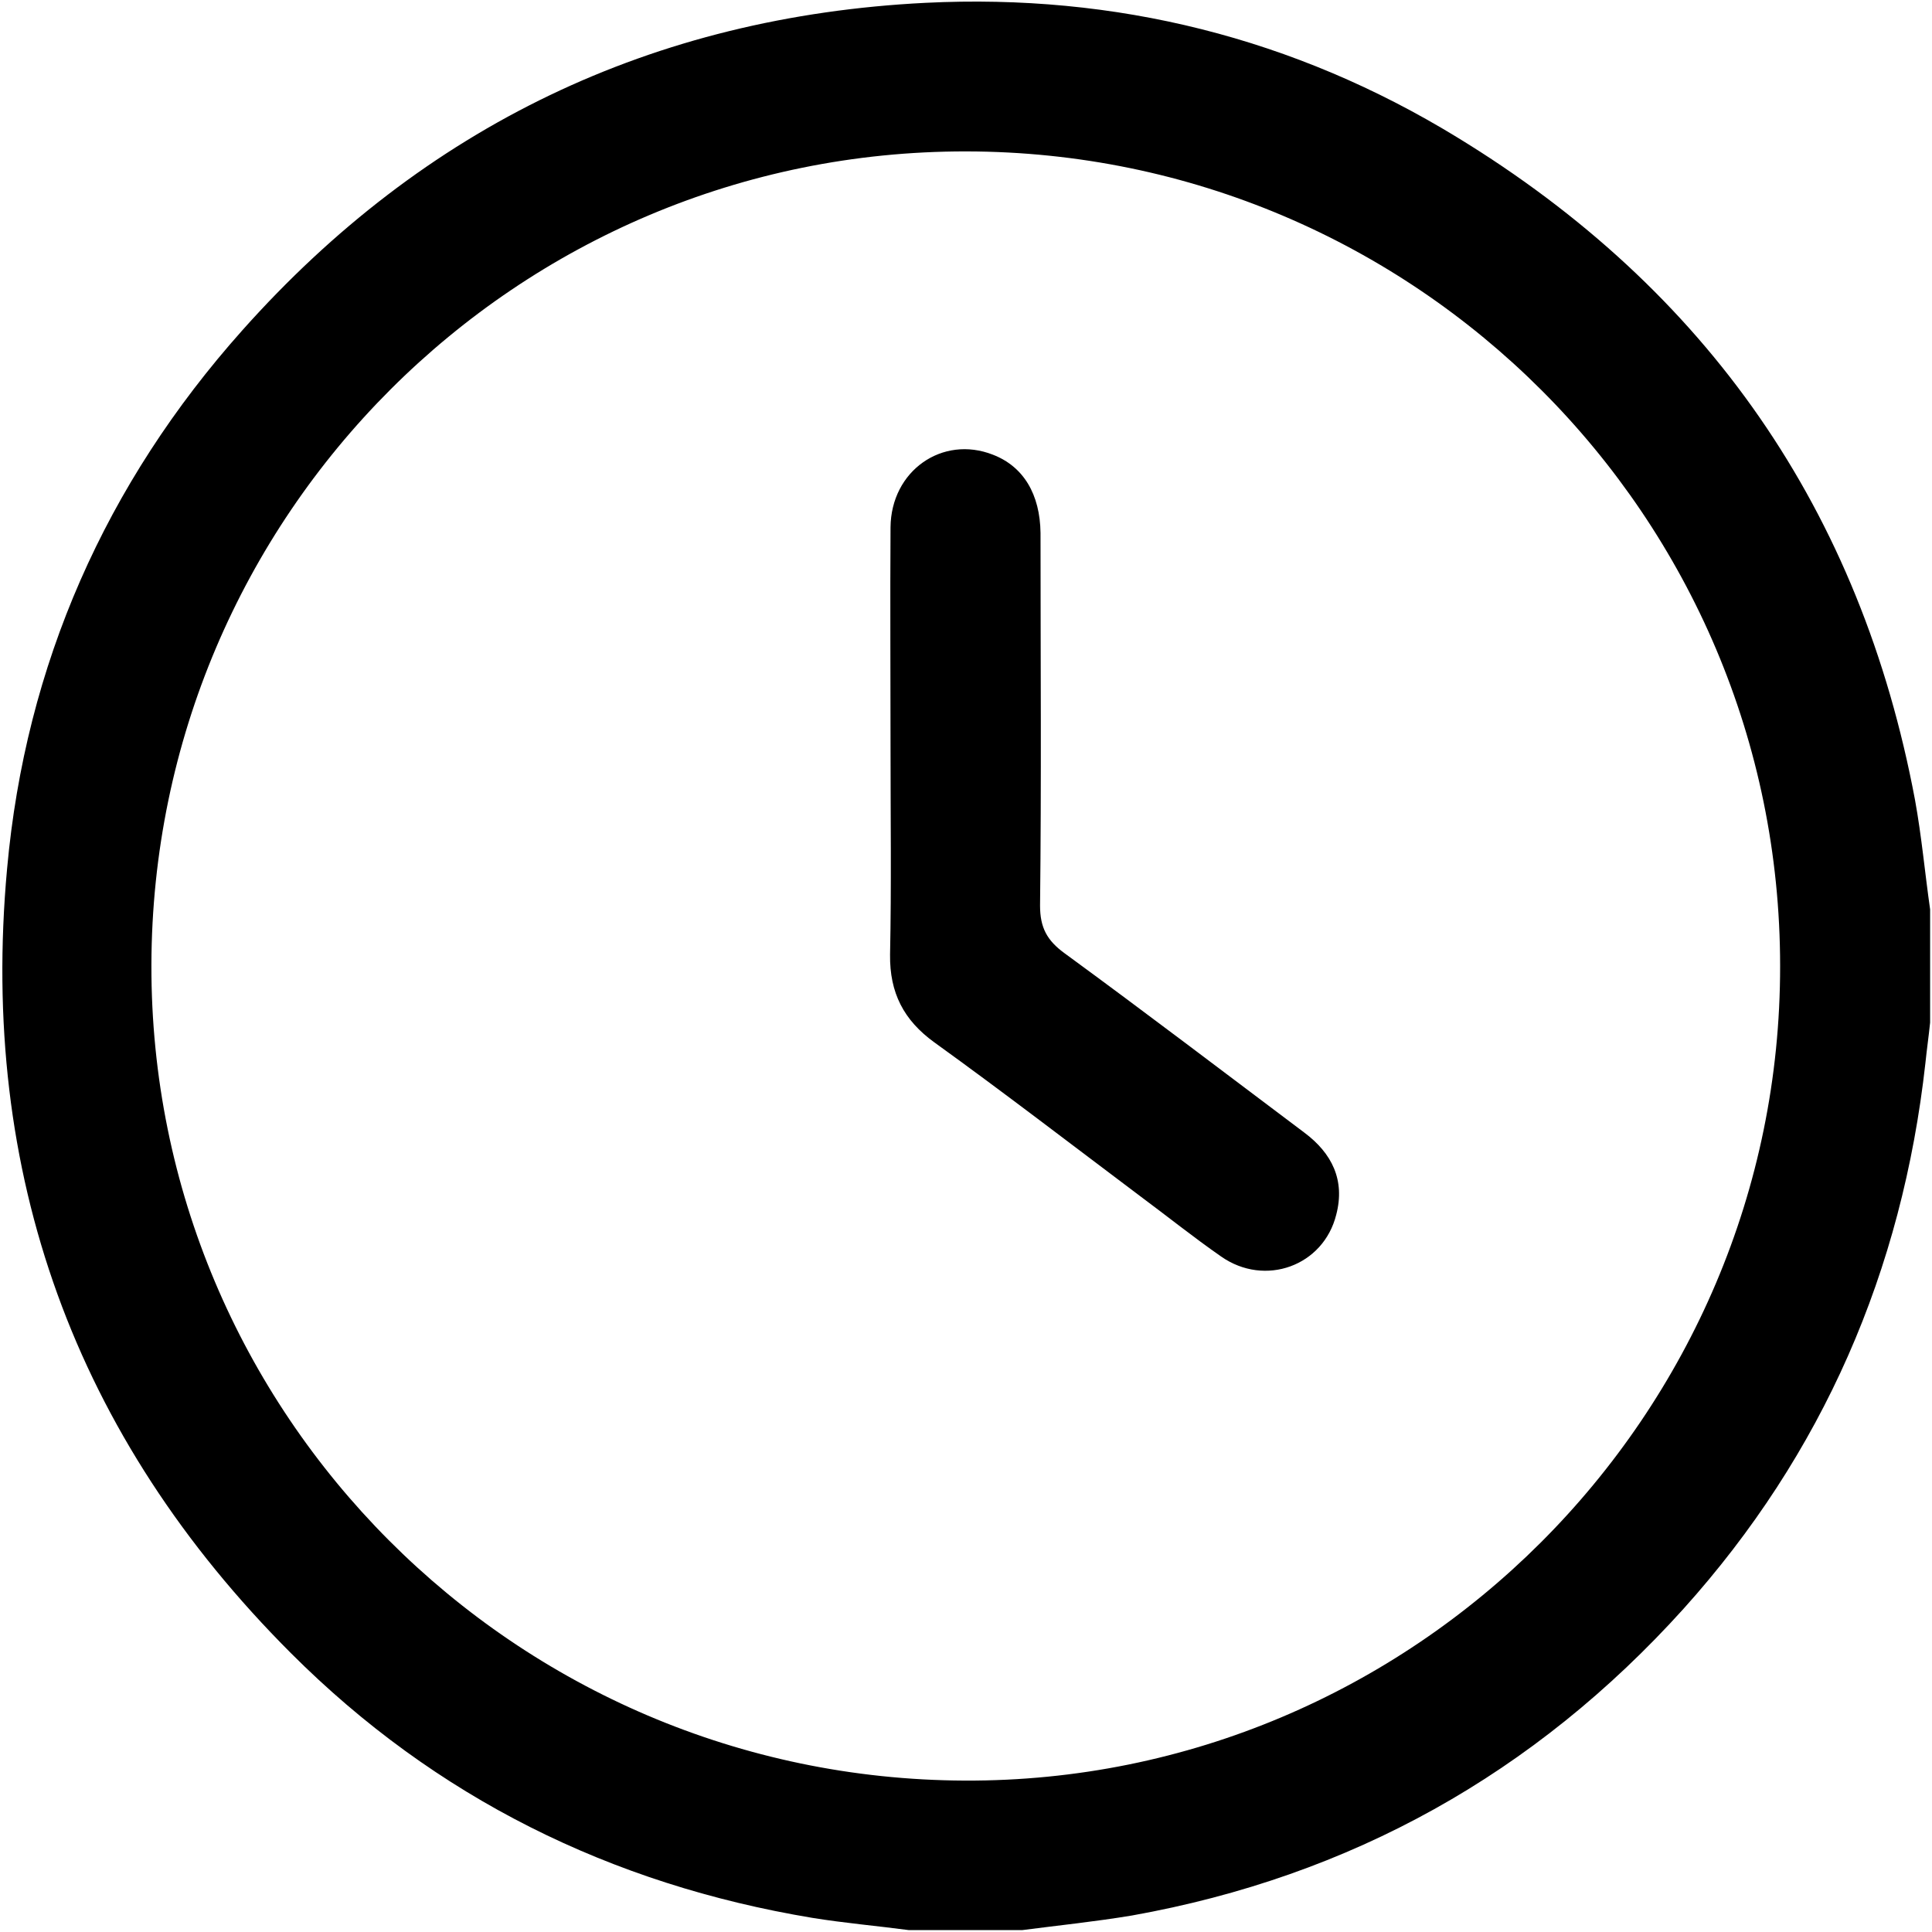 <?xml version="1.0" encoding="utf-8"?>
<!-- Generator: Adobe Illustrator 25.3.1, SVG Export Plug-In . SVG Version: 6.00 Build 0)  -->
<svg version="1.1" id="Livello_1" xmlns="http://www.w3.org/2000/svg" xmlns:xlink="http://www.w3.org/1999/xlink" x="0px" y="0px"
	 viewBox="0 0 409.6 409.6" style="enable-background:new 0 0 409.6 409.6;" xml:space="preserve">
<g>
	<path d="M216.7,409.2c-8,0-16,0-24,0c-6.8-0.9-13.7-1.5-20.5-2.6c-42.7-7.1-79.9-25.5-110.5-56.1C15.8,304.6-4.4,248.8,1.5,184.2
		C5.4,140.9,22.4,102.5,51.4,70c38.5-43.2,87-66.5,144.8-69.4c40.3-2,78.2,7.4,112.7,28.5c53.1,32.4,85.6,79.2,97.1,140.5
		c1.4,7.7,2.1,15.5,3.2,23.2c0,8,0,16,0,24c-0.3,2.9-0.7,5.7-1,8.6c-4.9,44-21.7,82.8-51.3,115.7c-31.5,34.9-70.5,56.7-116.9,65
		C232.2,407.4,224.4,408.2,216.7,409.2z M204.8,32.1C109.6,32,32.3,109.2,32.1,204.6c-0.2,95.1,77,172.5,172.4,172.9
		c95.1,0.4,173-77.4,172.9-172.7C377.4,109.5,300.1,32.2,204.8,32.1z"/>
	<path d="M188.8,158.5c0-15.6-0.1-31.1,0-46.7c0.1-12,11-19.6,21.7-15.4c6.5,2.5,10,8.4,10.1,16.6c0,26.4,0.2,52.7-0.1,79
		c0,4.7,1.5,7.4,5.2,10.1c17.1,12.5,33.9,25.3,50.8,38c5.9,4.4,8.7,10.1,6.8,17.4c-2.7,10.9-15.1,15.4-24.4,8.9
		c-5.9-4.1-11.5-8.6-17.3-12.9c-14.5-10.9-28.8-21.9-43.5-32.5c-6.5-4.7-9.5-10.5-9.4-18.6C189,187.8,188.8,173.1,188.8,158.5z"/>
</g>
</svg>
